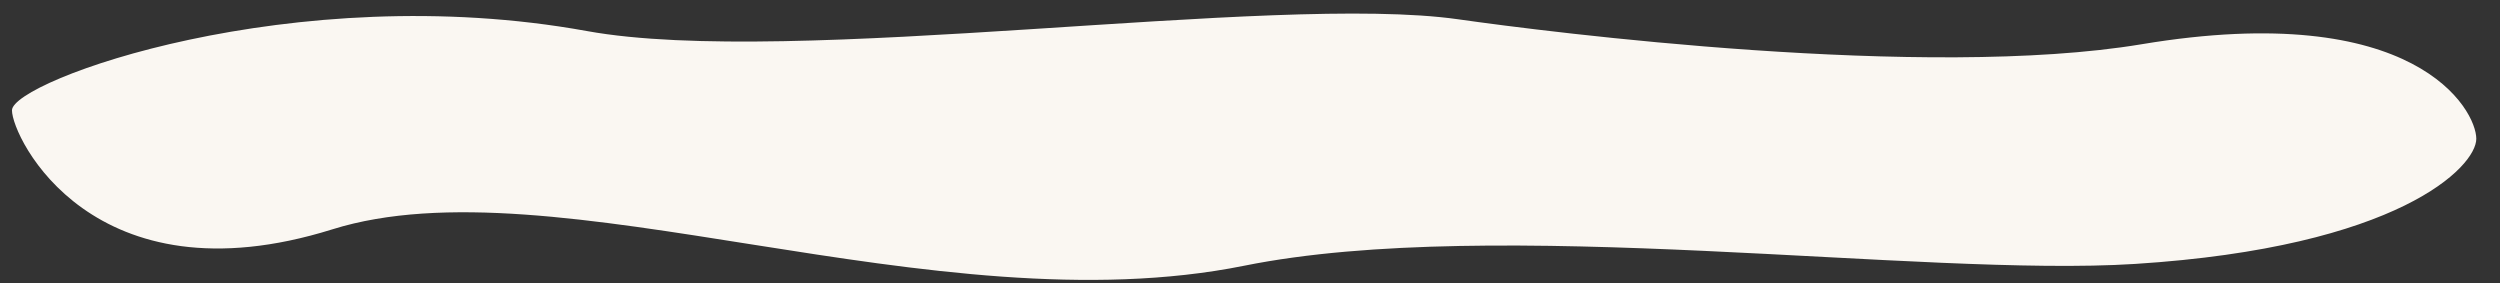 <?xml version="1.0" encoding="UTF-8"?> <!-- Generator: Adobe Illustrator 17.0.0, SVG Export Plug-In . SVG Version: 6.00 Build 0) --> <svg xmlns="http://www.w3.org/2000/svg" xmlns:xlink="http://www.w3.org/1999/xlink" id="Layer_1" x="0px" y="0px" width="2504.997px" height="283.797px" viewBox="0 0 2504.997 283.797" xml:space="preserve"><rect x="0" y="0" width="2504.997" height="283.797" fill="#333333" stroke="none"/> <path fill="#FAF7F2" d="M2481.248,139.036c0,27.985-77.591,108.64-342.034,125.426c-213.126,13.528-640.27-49.002-892.589,1.808 c-310.531,62.533-691.478-105.888-913.591-36.477C93.009,304.8,12.001,137.749,12.001,110.53 c0-29.428,282.028-132.763,576.042-79.424c205.215,37.23,688.151-38.134,873.103-11.77c90.862,12.952,468.746,60.997,684.768,24.993 C2420.714-1.471,2481.248,110.223,2481.248,139.036z"></path> </svg> 